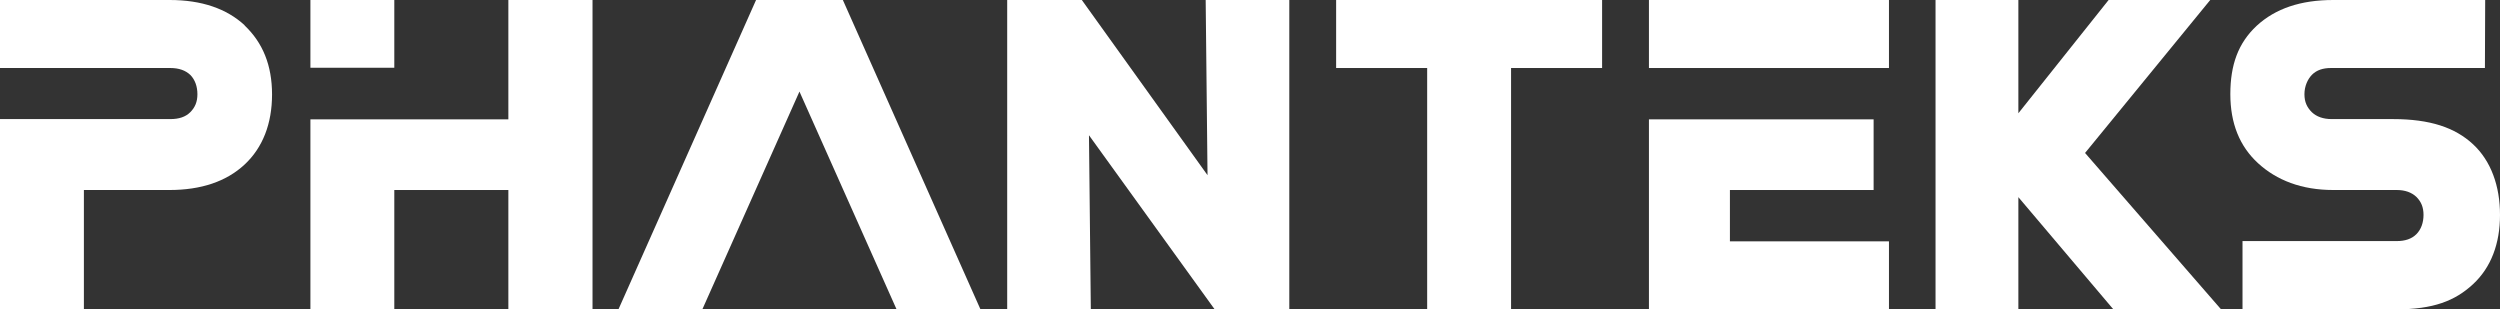 <?xml version="1.0" encoding="UTF-8"?>
<svg id="Layer_1" data-name="Layer 1" xmlns="http://www.w3.org/2000/svg" viewBox="0 0 944.7 116.9">
  <rect x="0" y="0" width="944.7" height="116.9" fill="#333333" stroke="none"/>
  <defs>
    <style>
      .cls-1 {
        fill: #fff;
      }
    </style>
  </defs>
  <path class="cls-1" d="M302.1,34.6l-36.7,82.3h-31.7L285.7,0h32.8l52,116.9h-31.7l-36.7-82.3h0Z"/>
  <path class="cls-1" d="M455.6,0h31.6v116.9h-28.2l-47.5-65.8.7,65.8h-31.6V0h28.2l47.5,66.2-.7-66.2Z"/>
  <path class="cls-1" d="M605.4,0v25.7h-34.4v91.2h-31.7V25.7h-34.4V0h100.6-.1Z"/>
  <g>
    <rect class="cls-1" x="623.1" width="90.7" height="25.7"/>
    <polygon class="cls-1" points="713.8 91.2 653.7 91.2 653.7 71.8 708 71.8 708 45.1 623.1 45.1 623.1 116.9 713.8 116.9 713.8 91.2"/>
  </g>
  <g>
    <rect class="cls-1" x="117.3" width="31.7" height="25.6"/>
    <polygon class="cls-1" points="223.9 0 192.1 0 192.1 45.1 117.3 45.1 117.3 116.9 149 116.9 149 71.8 192.1 71.8 192.1 116.9 223.9 116.9 223.9 0"/>
  </g>
  <polygon class="cls-1" points="839.3 116.9 787.9 57.8 835.2 0 796.8 0 762.7 42.8 762.7 0 731.4 0 731.4 46.7 731.4 46.7 731.4 116.9 762.7 116.9 762.7 74.5 798.6 116.9 839.3 116.9"/>
  <path class="cls-1" d="M92.5,9.6C85.6,3.2,76.1,0,64.1,0H0v25.7h64.4c3.2,0,5.7.9,7.5,2.6,1.8,1.8,2.7,4.4,2.7,7.3s-.9,5-2.7,6.8c-1.8,1.8-4.3,2.6-7.5,2.6H0v71.9h31.7v-45.1h32.3c12,0,21.5-3.2,28.4-9.6s10.4-15.5,10.4-26.5-3.5-19.6-10.4-26.1h.1Z"/>
  <path class="cls-1" d="M905.4,116.9c14.1,0,22.3-3.2,29.1-9.5s10.2-15.3,10.2-26.2-3.4-20.4-10.2-26.7-16.2-9.5-30.3-9.5h-23.1c-3.2,0-5.7-.9-7.5-2.6-1.8-1.8-2.8-3.8-2.8-6.8s1.2-5.7,2.9-7.4,4.1-2.5,7.1-2.5h58.2l.1-25.7h-57.4c-12.3,0-21.8,3.2-28.9,9.7-7.1,6.6-10,14.9-10,25.9s3.5,19.7,10.5,26.1c7,6.4,16.4,10.1,28.4,10.1h24c3.1,0,5.6.9,7.4,2.6,1.8,1.8,2.7,3.9,2.7,6.8s-.9,5.5-2.7,7.3-4.3,2.6-7.4,2.6h-58.3v25.8h58.1-.1Z"/>
</svg>